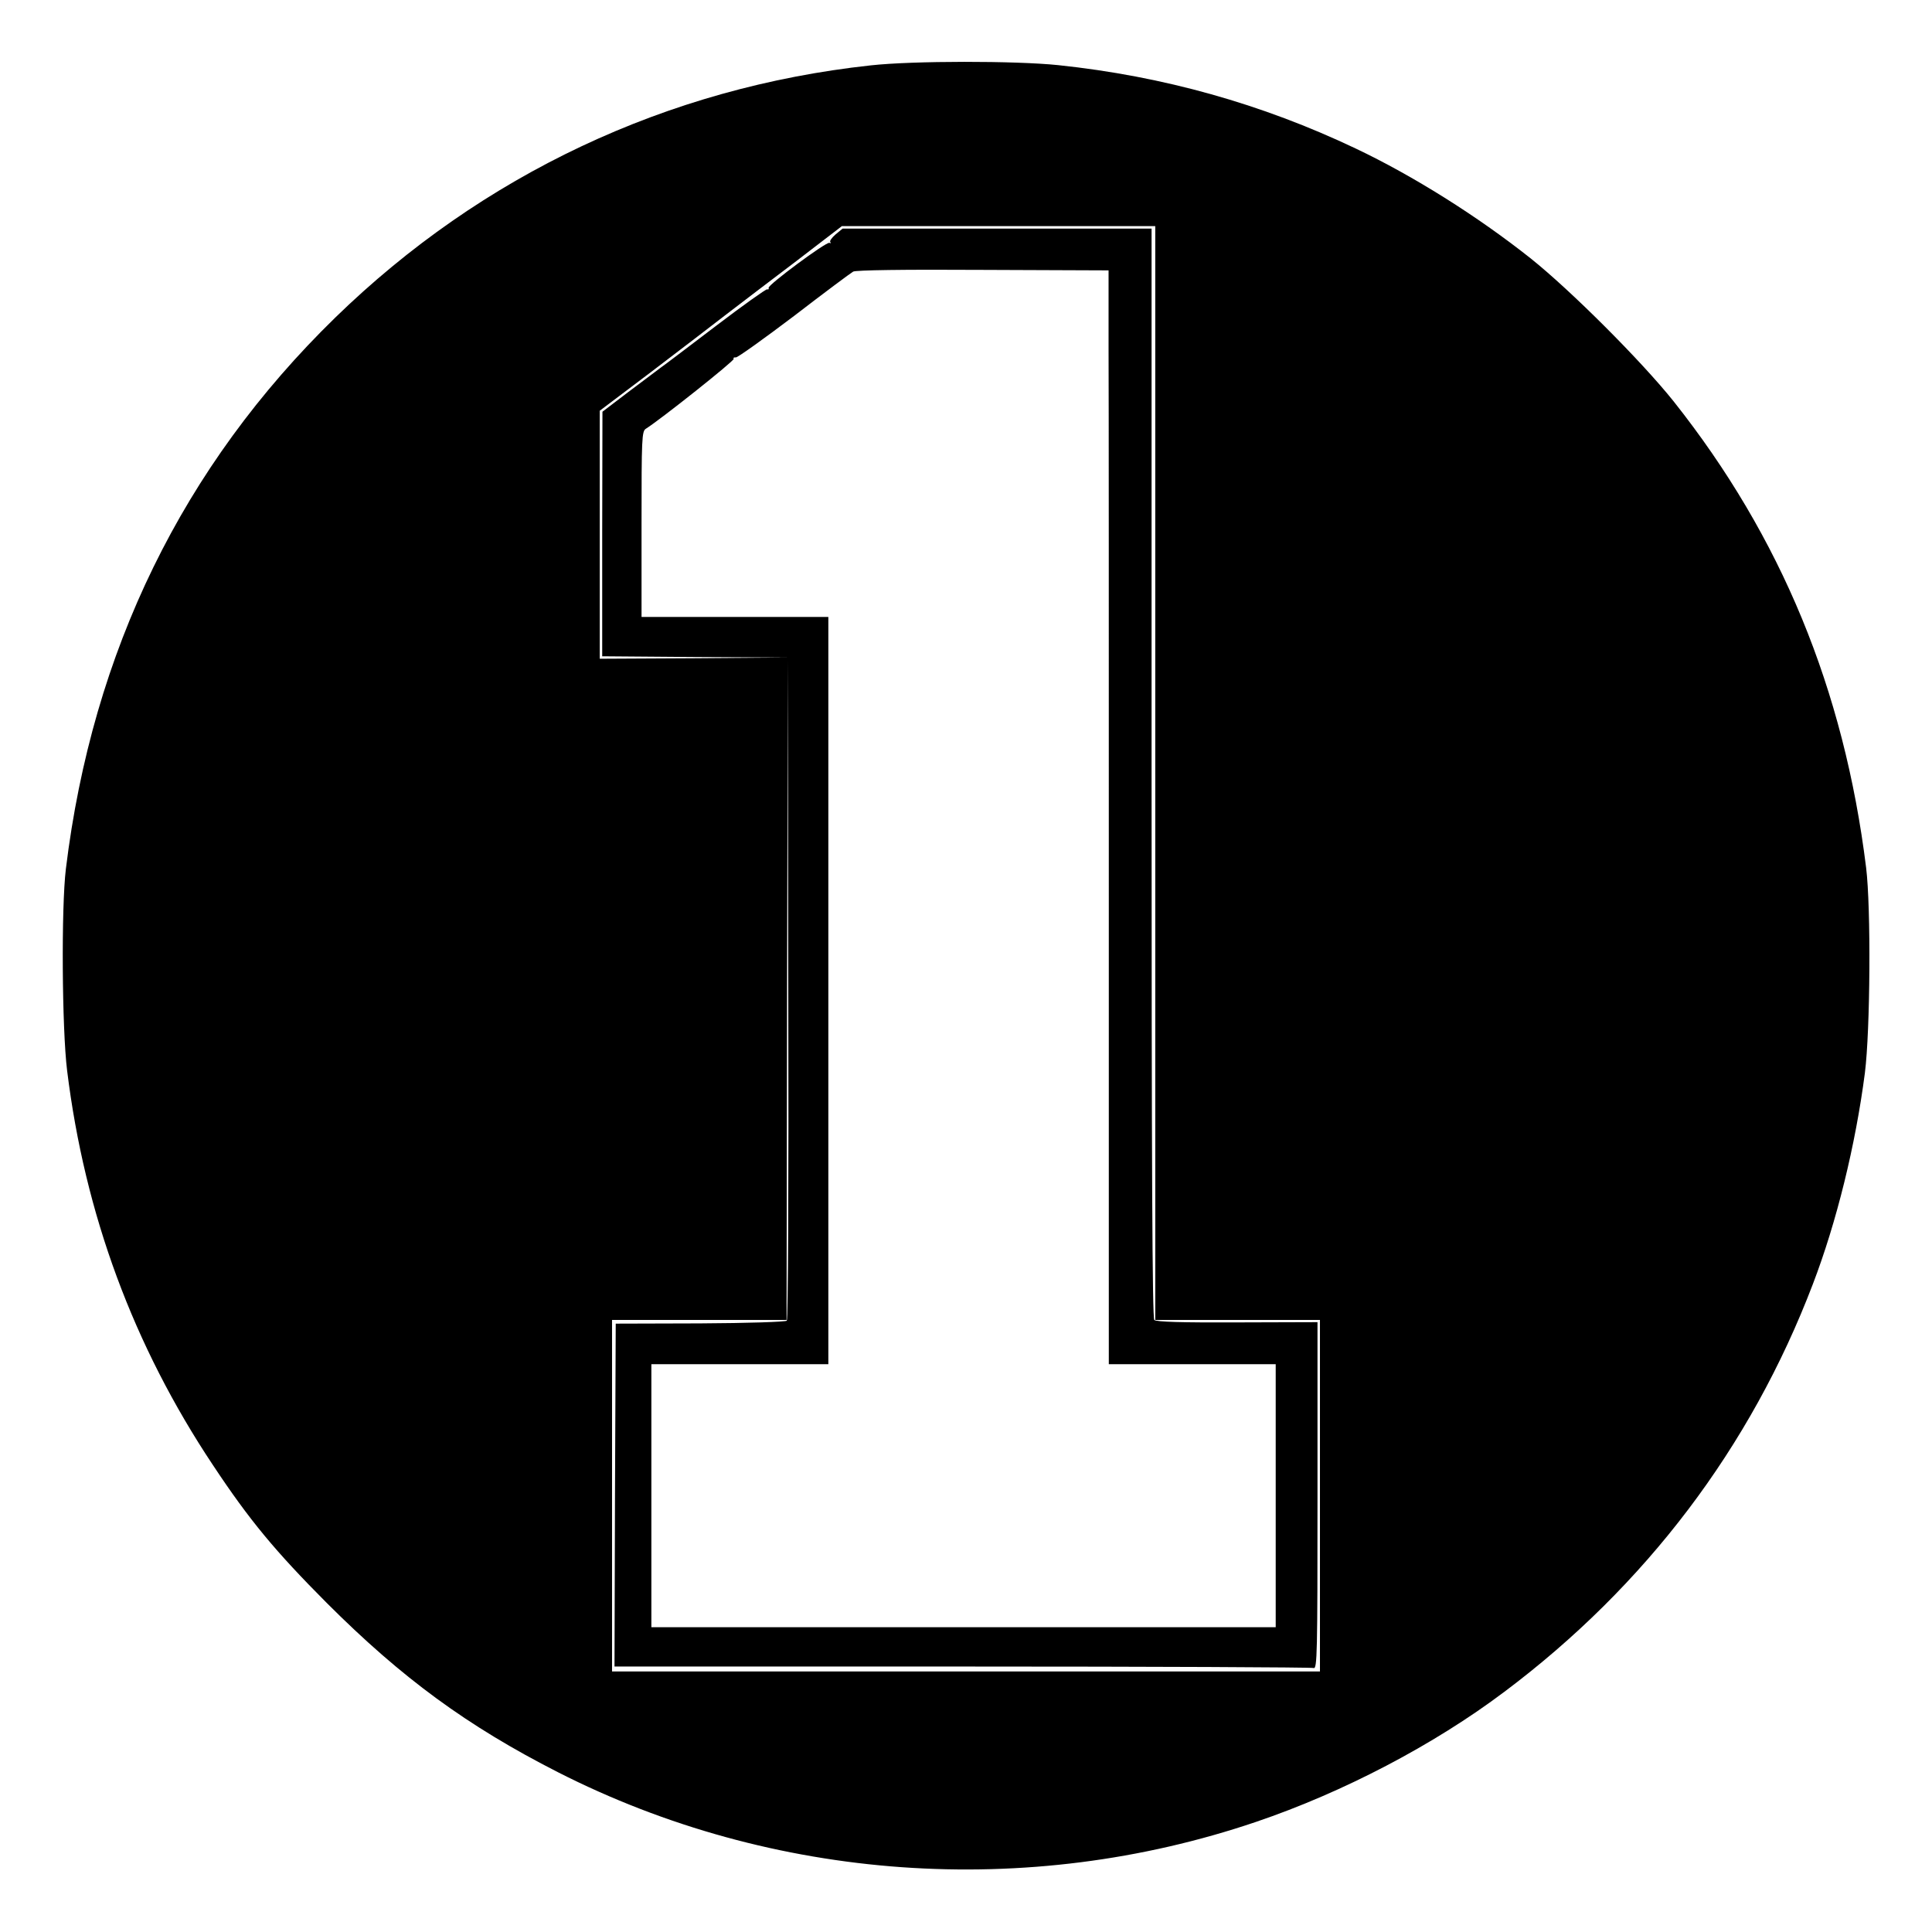 <?xml version="1.0" standalone="no"?>
<!DOCTYPE svg PUBLIC "-//W3C//DTD SVG 20010904//EN"
 "http://www.w3.org/TR/2001/REC-SVG-20010904/DTD/svg10.dtd">
<svg version="1.0" xmlns="http://www.w3.org/2000/svg"
 width="786pt" height="786pt" viewBox="0 0 786 786"
 preserveAspectRatio="xMidYMid meet">
<g transform="translate(0,786) scale(0.1,-0.1)"
fill="#000000" stroke="none">
<path d="M3542 7594 c-828 -90 -1581 -445 -2178 -1026 -620 -604 -988 -1357
-1096 -2243 -19 -156 -16 -650 5 -820 72 -585 270 -1120 593 -1605 149 -225
254 -351 463 -561 306 -306 572 -501 941 -689 875 -445 1908 -518 2840 -202
354 120 723 313 1010 529 576 432 1002 995 1255 1658 97 253 174 567 212 860
22 175 25 672 5 835 -90 726 -346 1346 -783 1897 -131 164 -418 451 -582 582
-217 172 -478 336 -712 447 -381 181 -782 294 -1210 339 -174 18 -591 18 -763
-1z m1158 -2879 l0 -2225 335 0 335 0 0 -715 0 -715 -1440 0 -1440 0 0 715 0
715 355 0 355 0 2 1343 3 1342 2 -1339 c2 -811 -1 -1344 -6 -1349 -5 -5 -158
-10 -353 -11 l-343 -1 -3 -698 -2 -697 1414 0 c778 0 1421 -3 1430 -6 15 -6
16 60 16 700 l0 707 -326 -1 c-226 -1 -330 2 -338 10 -8 8 -11 625 -11 2226
l0 2214 -629 0 -628 0 -29 -24 c-15 -13 -25 -27 -21 -31 4 -4 2 -5 -4 -3 -14
4 -250 -171 -247 -183 2 -5 -1 -8 -6 -6 -5 1 -98 -65 -207 -148 -108 -82 -209
-159 -225 -170 -15 -11 -75 -56 -133 -100 l-105 -80 -1 -497 0 -498 378 -3
377 -2 -382 -3 -383 -2 0 504 0 505 208 157 c114 87 252 192 307 235 55 42
183 140 285 217 l185 142 638 0 637 0 0 -2225z m-190 1722 c1 -177 1 -1178 1
-2224 l0 -1903 340 0 339 0 0 -535 0 -535 -1270 0 -1270 0 0 535 0 535 360 0
360 0 0 1520 0 1520 -380 0 -380 0 0 378 c0 350 1 378 18 388 59 37 361 277
357 284 -3 4 1 7 9 6 8 0 114 76 237 169 122 94 231 175 240 180 11 6 201 9
528 7 l511 -2 0 -323z"/>
</g>
</svg>
